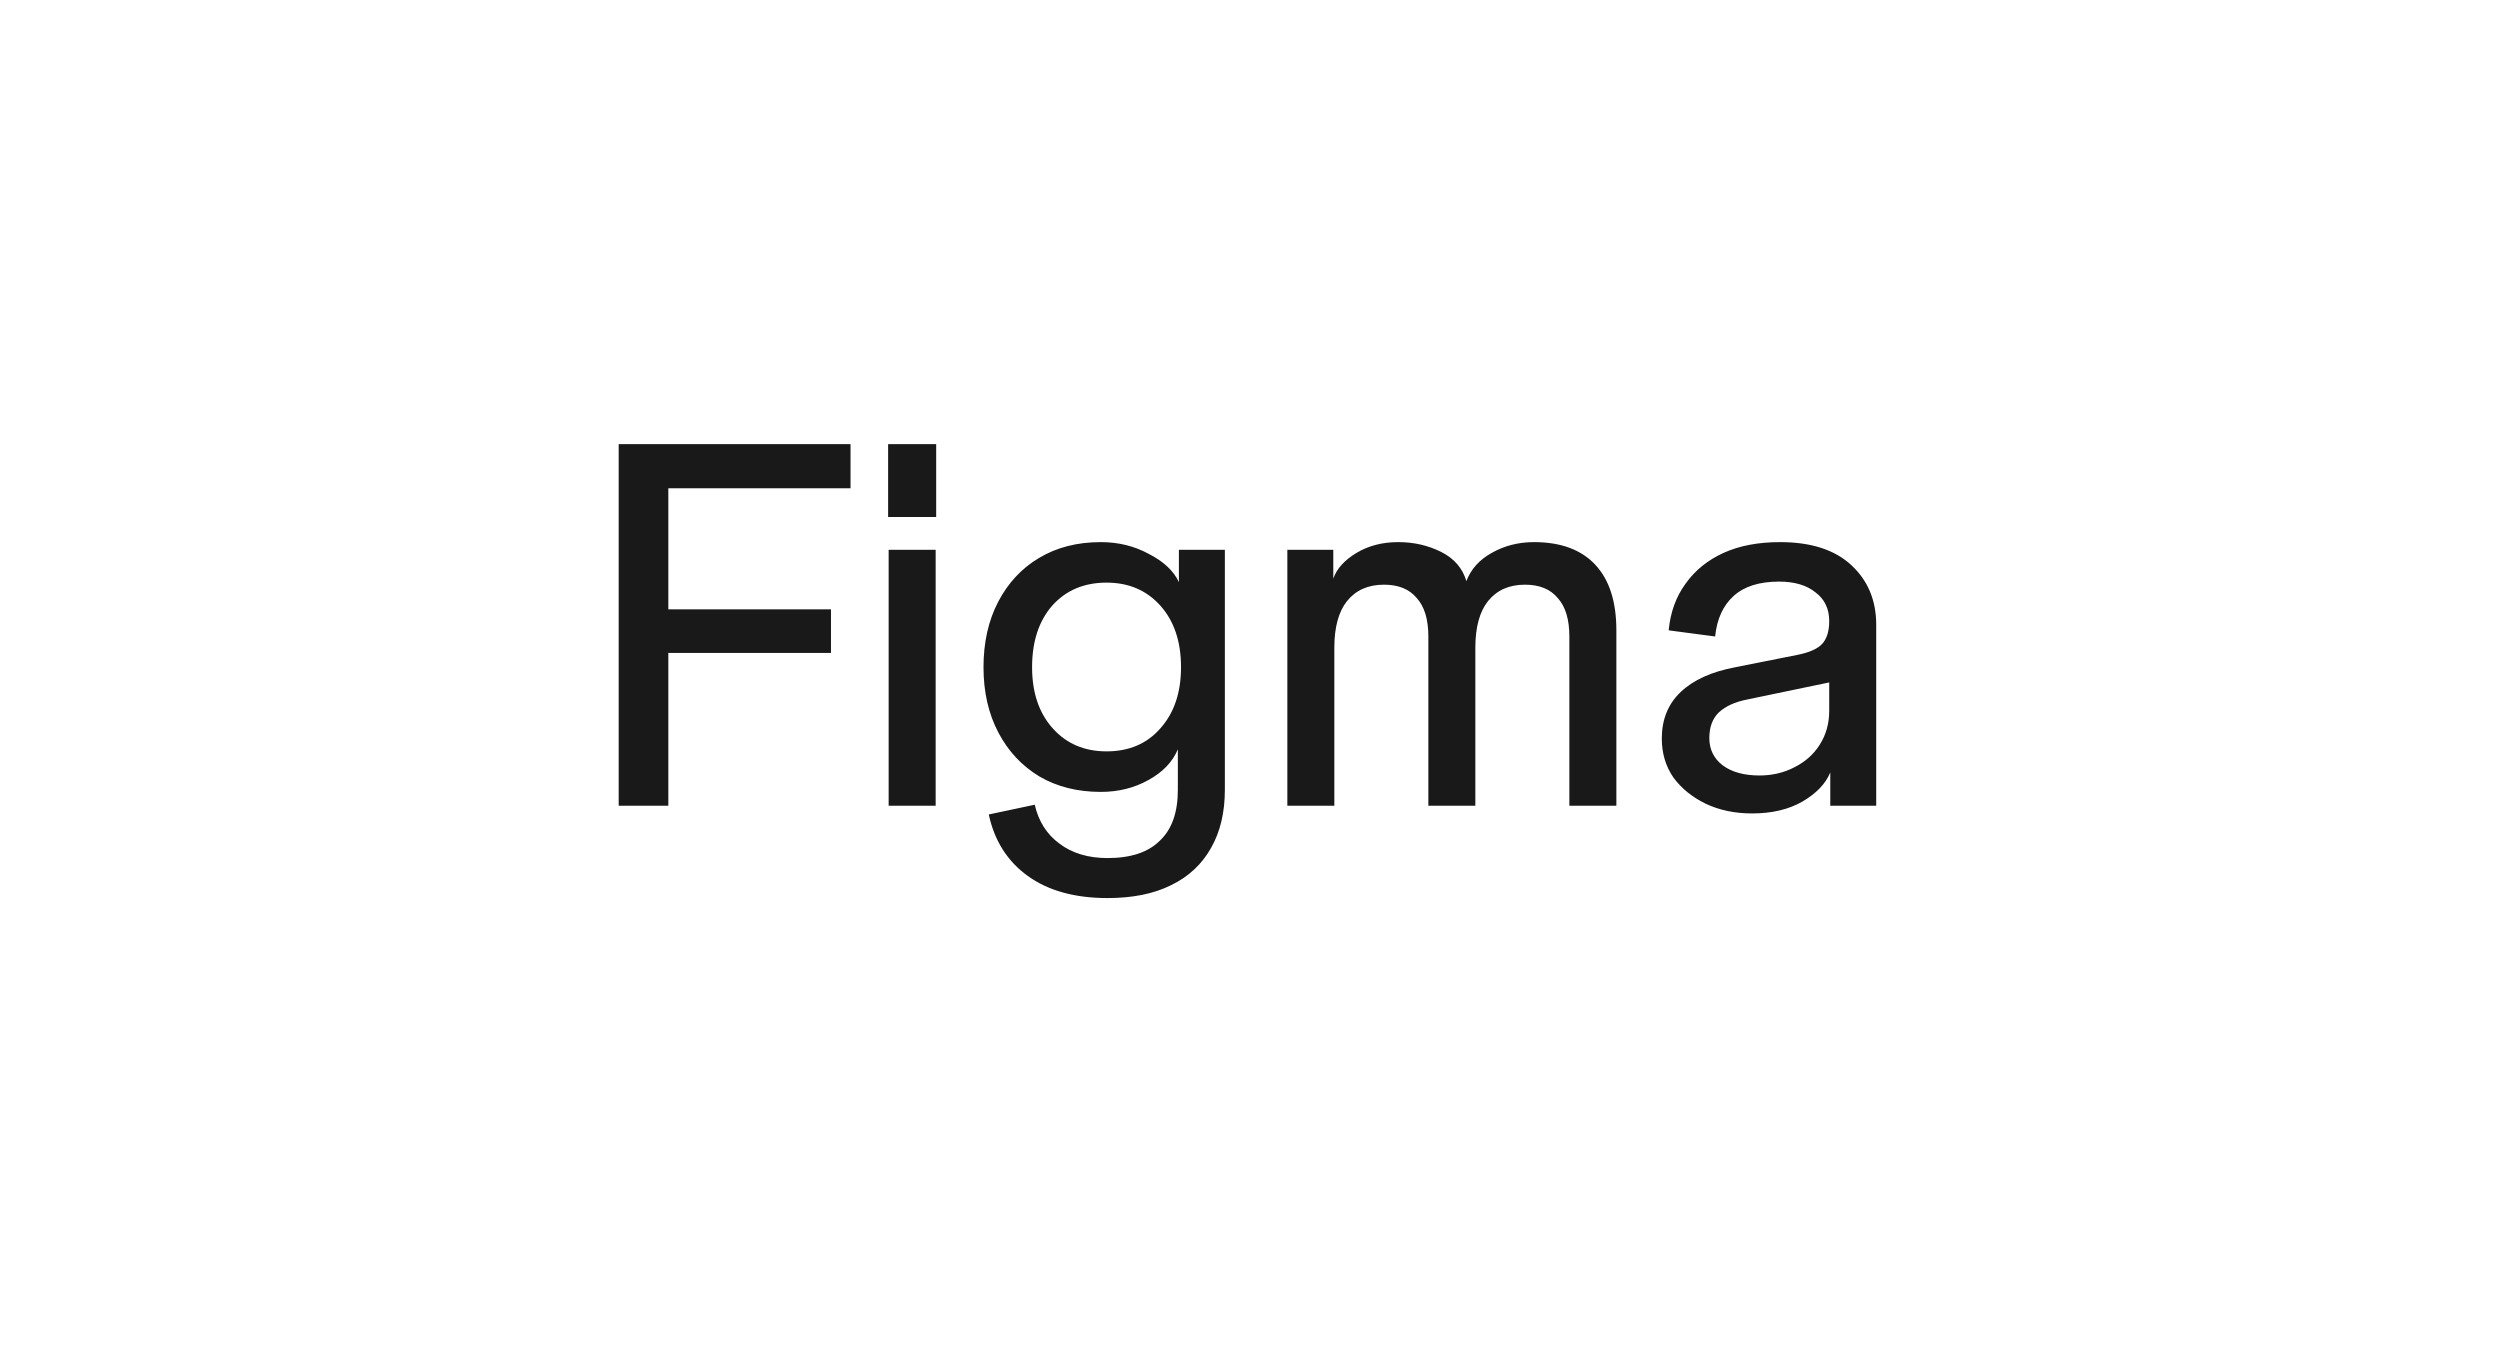 <svg width="485" height="262" viewBox="0 0 485 262" fill="none" xmlns="http://www.w3.org/2000/svg">
<g clip-path="url(#clip0_129_397)">
<path d="M339.909 157.808C336.562 157.808 333.556 157.178 330.893 155.918C328.297 154.657 326.214 152.965 324.643 150.842C323.139 148.654 322.387 146.133 322.389 143.279C322.389 139.565 323.618 136.547 326.077 134.225C328.535 131.902 332.053 130.31 336.63 129.449L348.619 127.062C351.008 126.597 352.647 125.867 353.537 124.872C354.424 123.877 354.868 122.418 354.868 120.494L356.096 132.135L338.885 135.719C336.563 136.181 334.753 137.01 333.454 138.206C332.225 139.402 331.61 141.06 331.61 143.18C331.61 145.369 332.464 147.127 334.172 148.455C335.948 149.78 338.338 150.443 341.343 150.445C343.802 150.445 346.057 149.914 348.106 148.853C350.222 147.793 351.861 146.333 353.024 144.474C354.254 142.55 354.868 140.36 354.868 137.906V120.494C354.868 118.105 353.98 116.247 352.203 114.921C350.495 113.528 348.139 112.831 345.134 112.831C341.309 112.831 338.372 113.76 336.323 115.618C334.274 117.475 333.078 120.095 332.737 123.478L323.72 122.285C324.062 118.768 325.155 115.75 327 113.231C328.844 110.643 331.303 108.652 334.375 107.258C337.449 105.866 341.104 105.171 345.339 105.171C351.349 105.171 355.959 106.663 359.17 109.647C362.381 112.631 363.986 116.479 363.986 121.191V156.313H355.074V149.847C354.184 152.035 352.374 153.926 349.643 155.518C346.977 157.044 343.733 157.808 339.909 157.808ZM249.745 156.315V106.663H258.658V112.236C259.341 110.312 260.844 108.653 263.167 107.26C265.49 105.867 268.187 105.171 271.258 105.171C274.267 105.171 277.034 105.8 279.559 107.06C282.087 108.321 283.726 110.212 284.477 112.733C285.365 110.409 287.005 108.585 289.397 107.26C291.854 105.867 294.585 105.171 297.59 105.171C302.782 105.171 306.745 106.63 309.477 109.549C312.209 112.467 313.576 116.712 313.576 122.285V156.315H304.455V123.478C304.455 120.162 303.705 117.675 302.203 116.017C300.766 114.291 298.648 113.428 295.85 113.428C292.776 113.428 290.385 114.49 288.677 116.612C287.037 118.671 286.217 121.69 286.217 125.667V156.315H277.101V123.478C277.101 120.162 276.349 117.675 274.845 116.017C273.412 114.291 271.295 113.428 268.493 113.428C265.419 113.428 263.029 114.49 261.321 116.612C259.681 118.671 258.861 121.69 258.861 125.667V156.315H249.745ZM214.877 174.225C208.524 174.225 203.367 172.799 199.405 169.947C195.444 167.094 192.916 163.114 191.822 158.007L200.737 156.116C201.489 159.366 203.095 161.887 205.553 163.678C208.012 165.536 211.12 166.465 214.877 166.465C219.383 166.465 222.764 165.337 225.019 163.081C227.341 160.893 228.502 157.61 228.502 153.231V145.369C227.479 147.822 225.566 149.813 222.765 151.342C220.032 152.866 216.959 153.629 213.545 153.629C209.036 153.629 205.074 152.634 201.66 150.644C198.245 148.586 195.581 145.733 193.668 142.087C191.756 138.438 190.8 134.225 190.8 129.449C190.8 124.607 191.755 120.361 193.666 116.712C195.58 113.063 198.21 110.244 201.556 108.255C204.972 106.199 208.968 105.171 213.545 105.171C216.96 105.171 220.068 105.933 222.868 107.458C225.735 108.917 227.681 110.742 228.707 112.931V106.663H237.622V153.229C237.622 157.605 236.734 161.353 234.959 164.473C233.183 167.657 230.588 170.078 227.172 171.736C223.825 173.394 219.726 174.225 214.877 174.225ZM214.671 145.766C219.042 145.766 222.526 144.274 225.121 141.288C227.784 138.304 229.117 134.356 229.118 129.447C229.118 124.473 227.786 120.493 225.121 117.507C222.456 114.522 218.973 113.029 214.671 113.029C210.3 113.029 206.783 114.522 204.118 117.507C201.522 120.493 200.225 124.473 200.225 129.447C200.225 134.355 201.556 138.303 204.22 141.29C206.884 144.273 210.369 145.765 214.671 145.766ZM172.397 156.315V106.663H181.517V156.315H172.397ZM172.295 100.295V86.164H181.618V100.295H172.295ZM120.024 156.315V86.164H129.655V156.315H120.024ZM121.972 126.662V118.204H161.211V126.664L121.972 126.662ZM121.972 94.722V86.164H165.003V94.722H121.972Z" fill="#1A1919"/>
</g>
<defs>
<clipPath id="clip0_129_397">
<rect width="244.288" height="89.572" fill="white" transform="translate(120.024 86.164)"/>
</clipPath>
</defs>
</svg>
